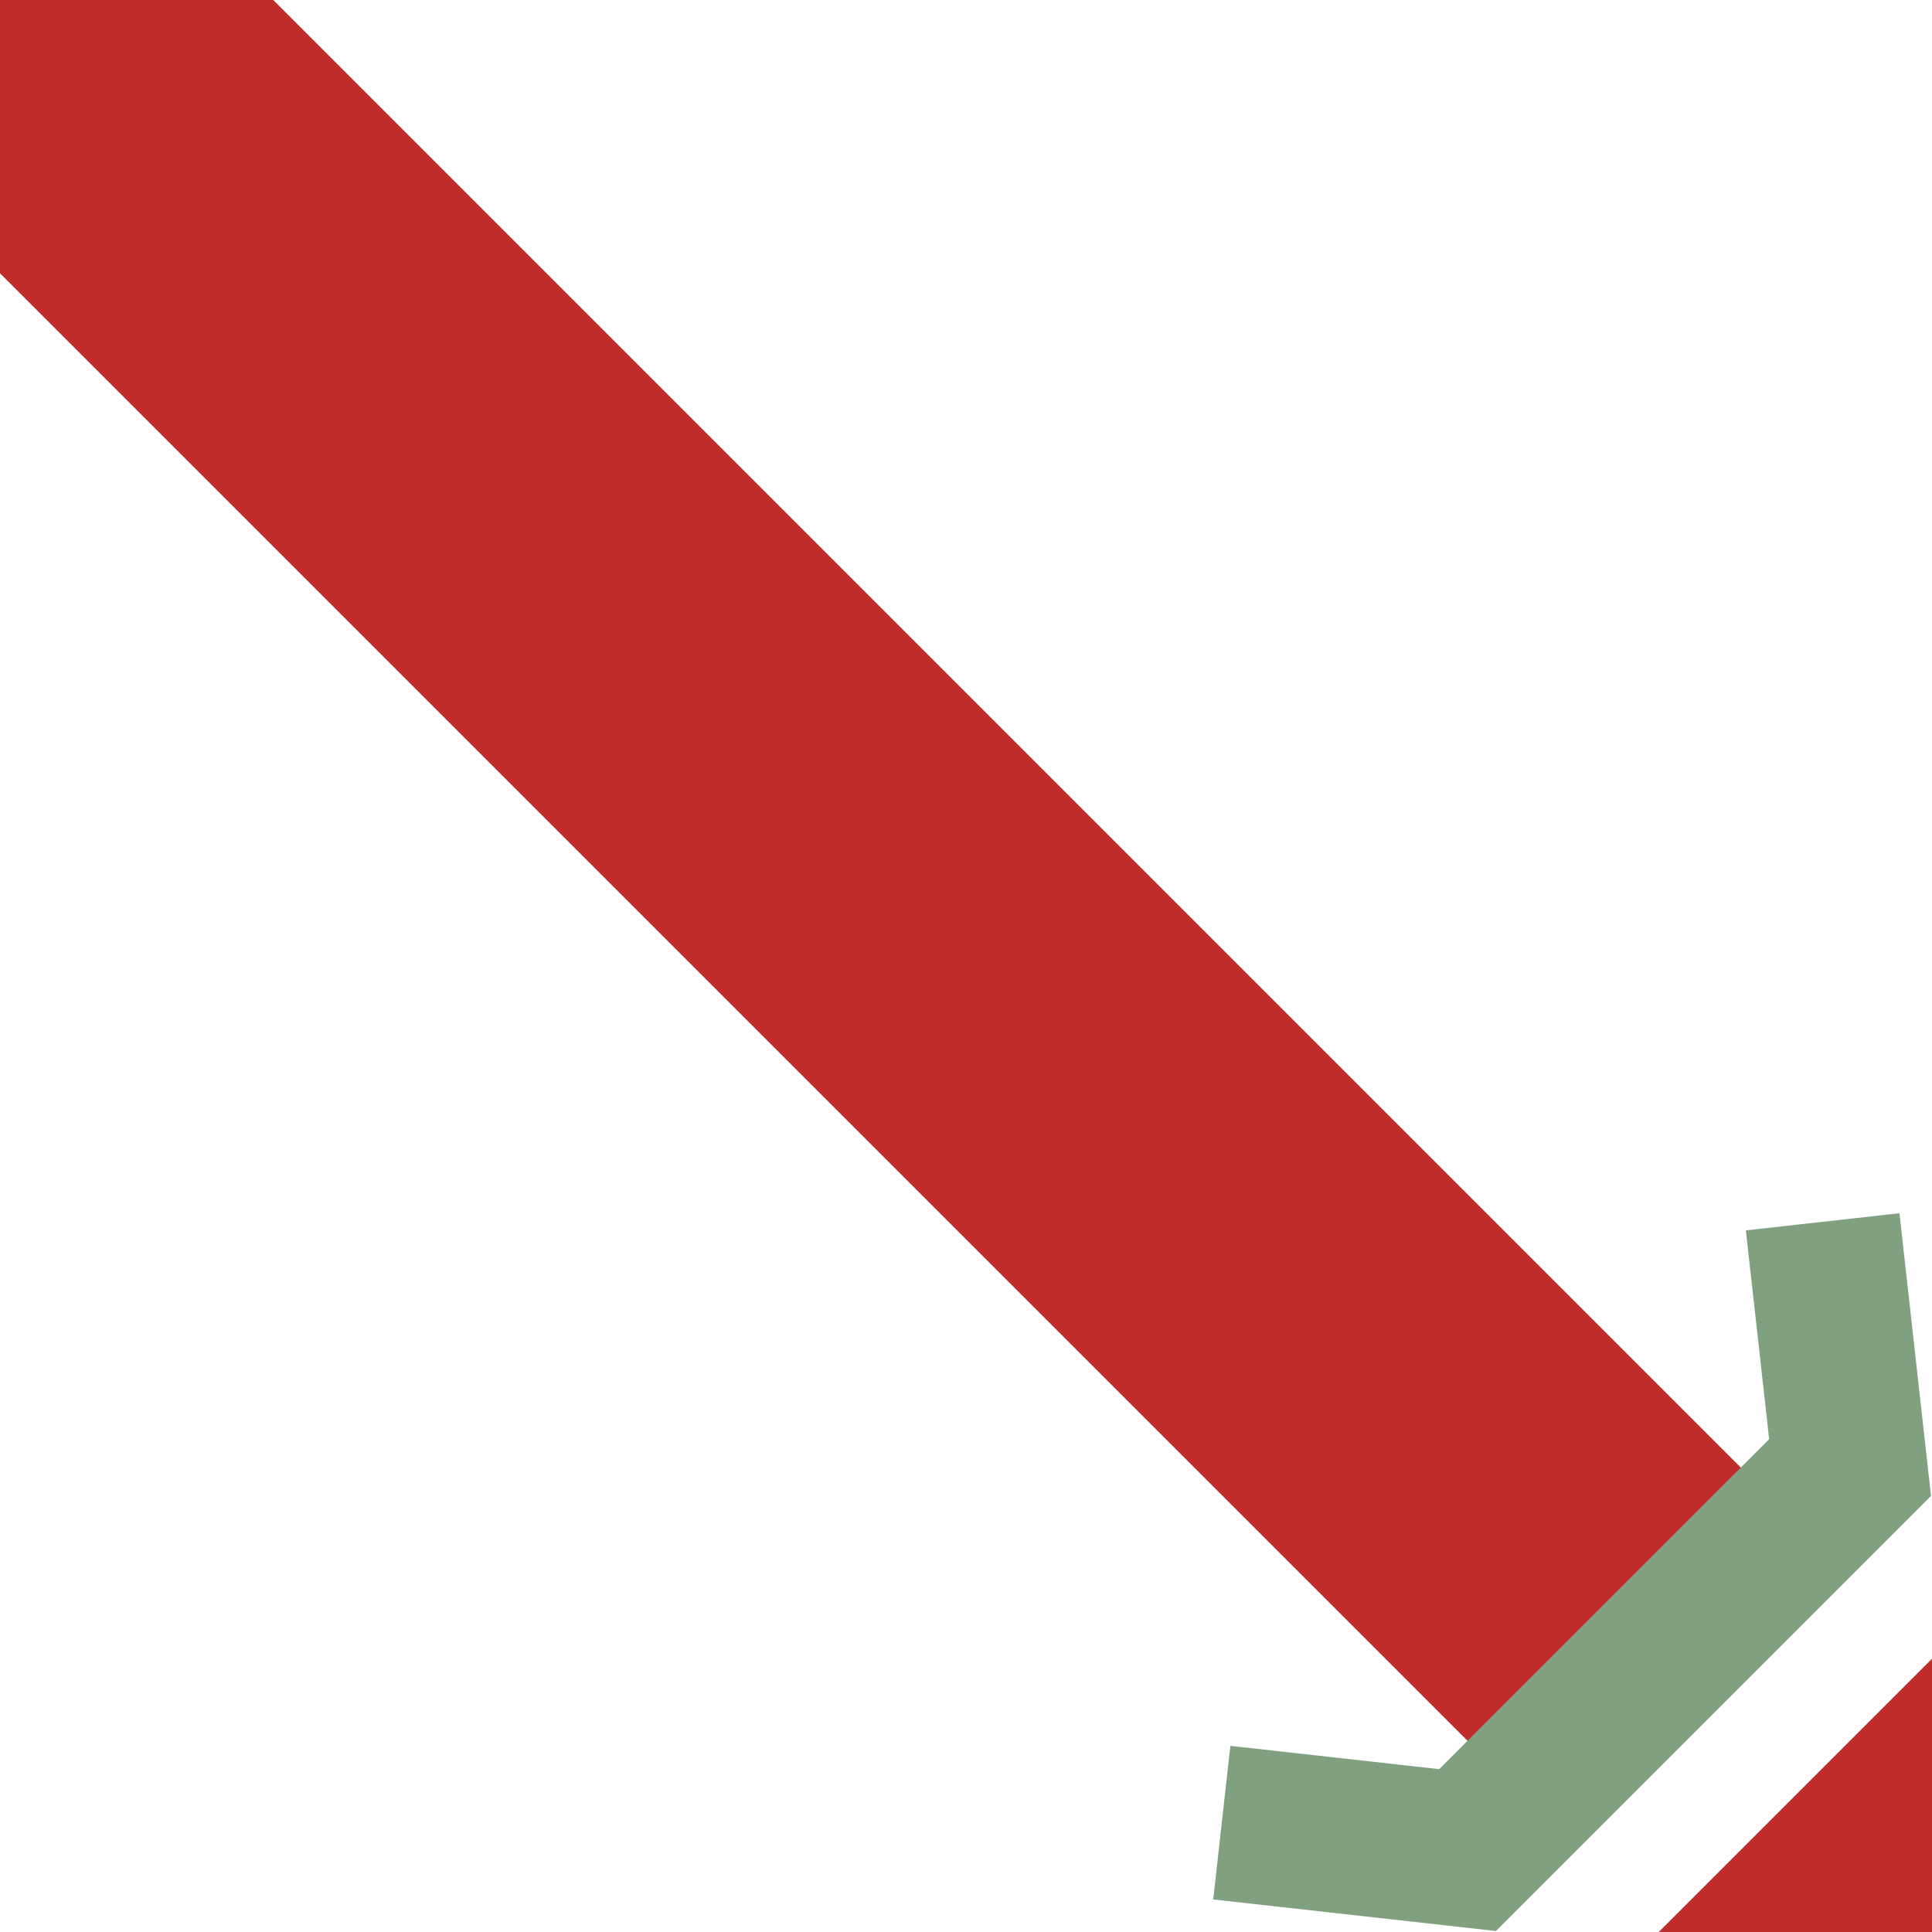 <?xml version="1.0" encoding="UTF-8"?>
<svg xmlns="http://www.w3.org/2000/svg" width="500" height="500">
 <title>STR2u+4</title>
 <g fill="none">
  <path stroke="#BE2D2C" d="M 600,400 400,600 M 425,425 0,0" stroke-width="100"/>
  <path stroke="#80A080" d="M 316.2,471.7 379.8,478.8 478.8,379.8 471.7,316.2" stroke-width="40"/>
 </g>
</svg>